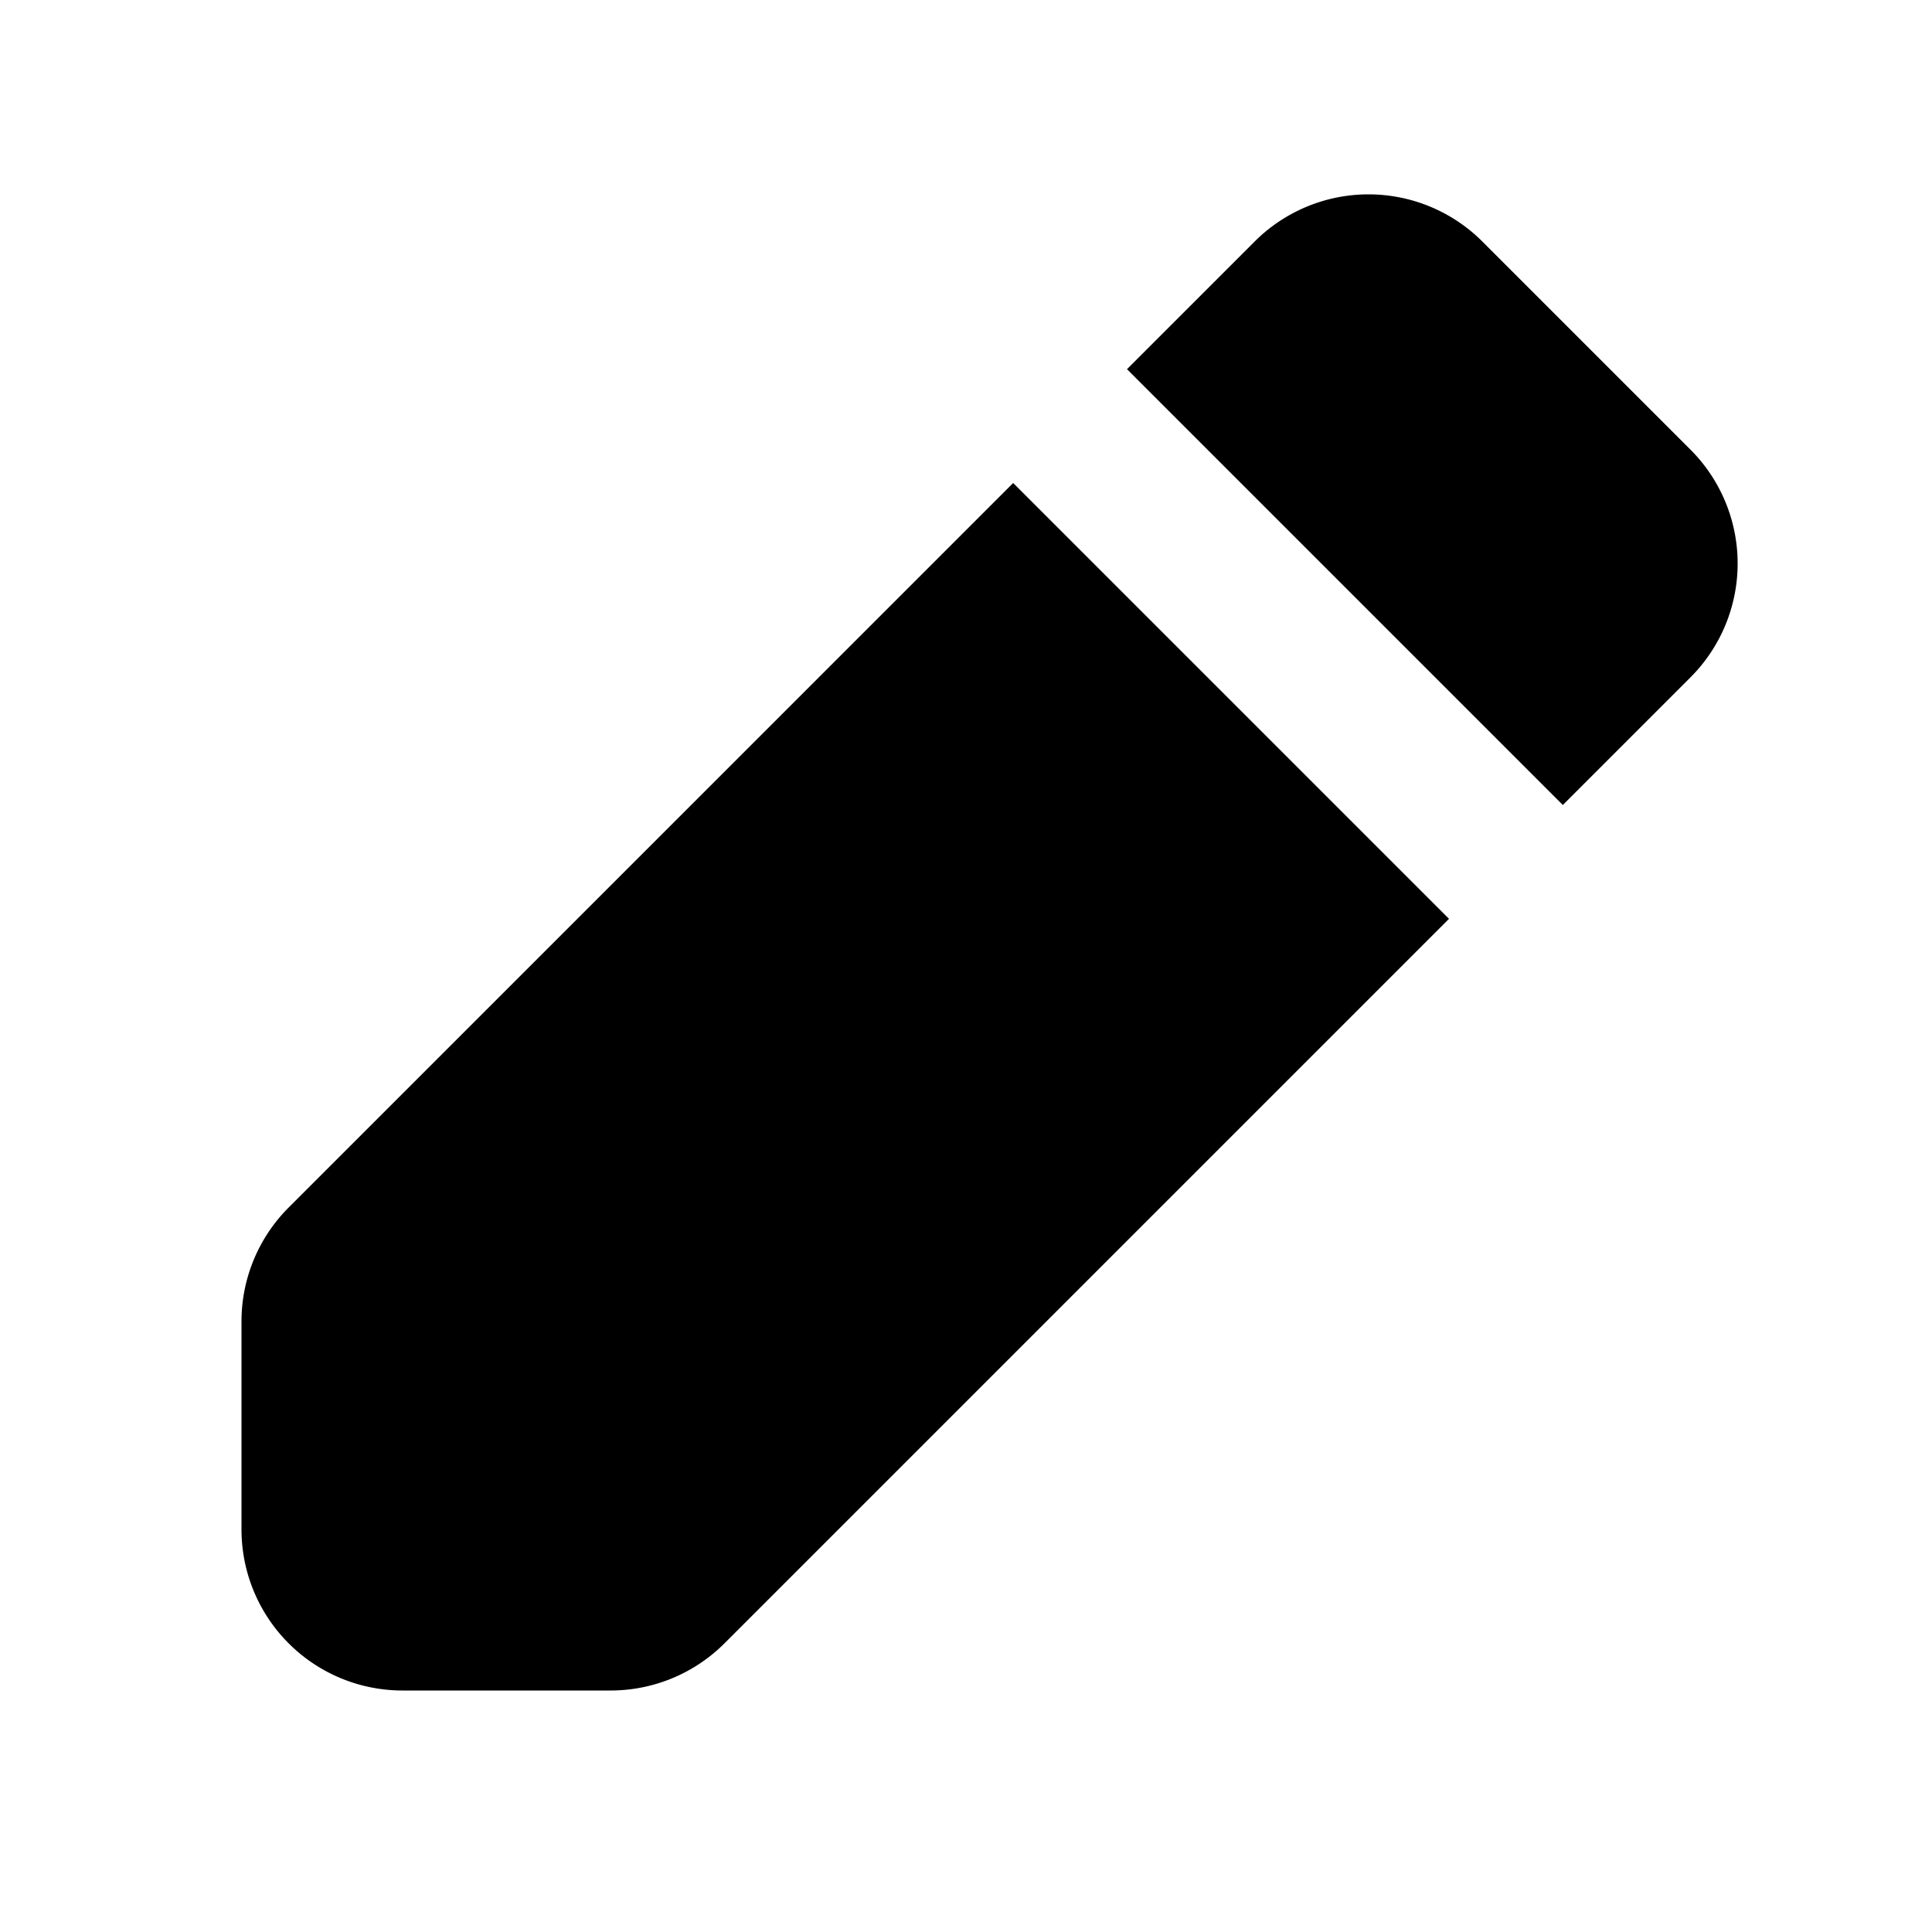 <?xml version="1.0" encoding="utf-8"?>
<svg width="800px" height="800px" viewBox="0 0 24 24" xmlns="http://www.w3.org/2000/svg" fill="none"><path fill="#000000" fill-rule="evenodd" d="M15.586 3a2 2 0 0 1 2.828 0L21 5.586a2 2 0 0 1 0 2.828L19.414 10 14 4.586 15.586 3zm-3 3-9 9A2 2 0 0 0 3 16.414V19a2 2 0 0 0 2 2h2.586A2 2 0 0 0 9 20.414l9-9L12.586 6z" clip-rule="evenodd"/></svg>